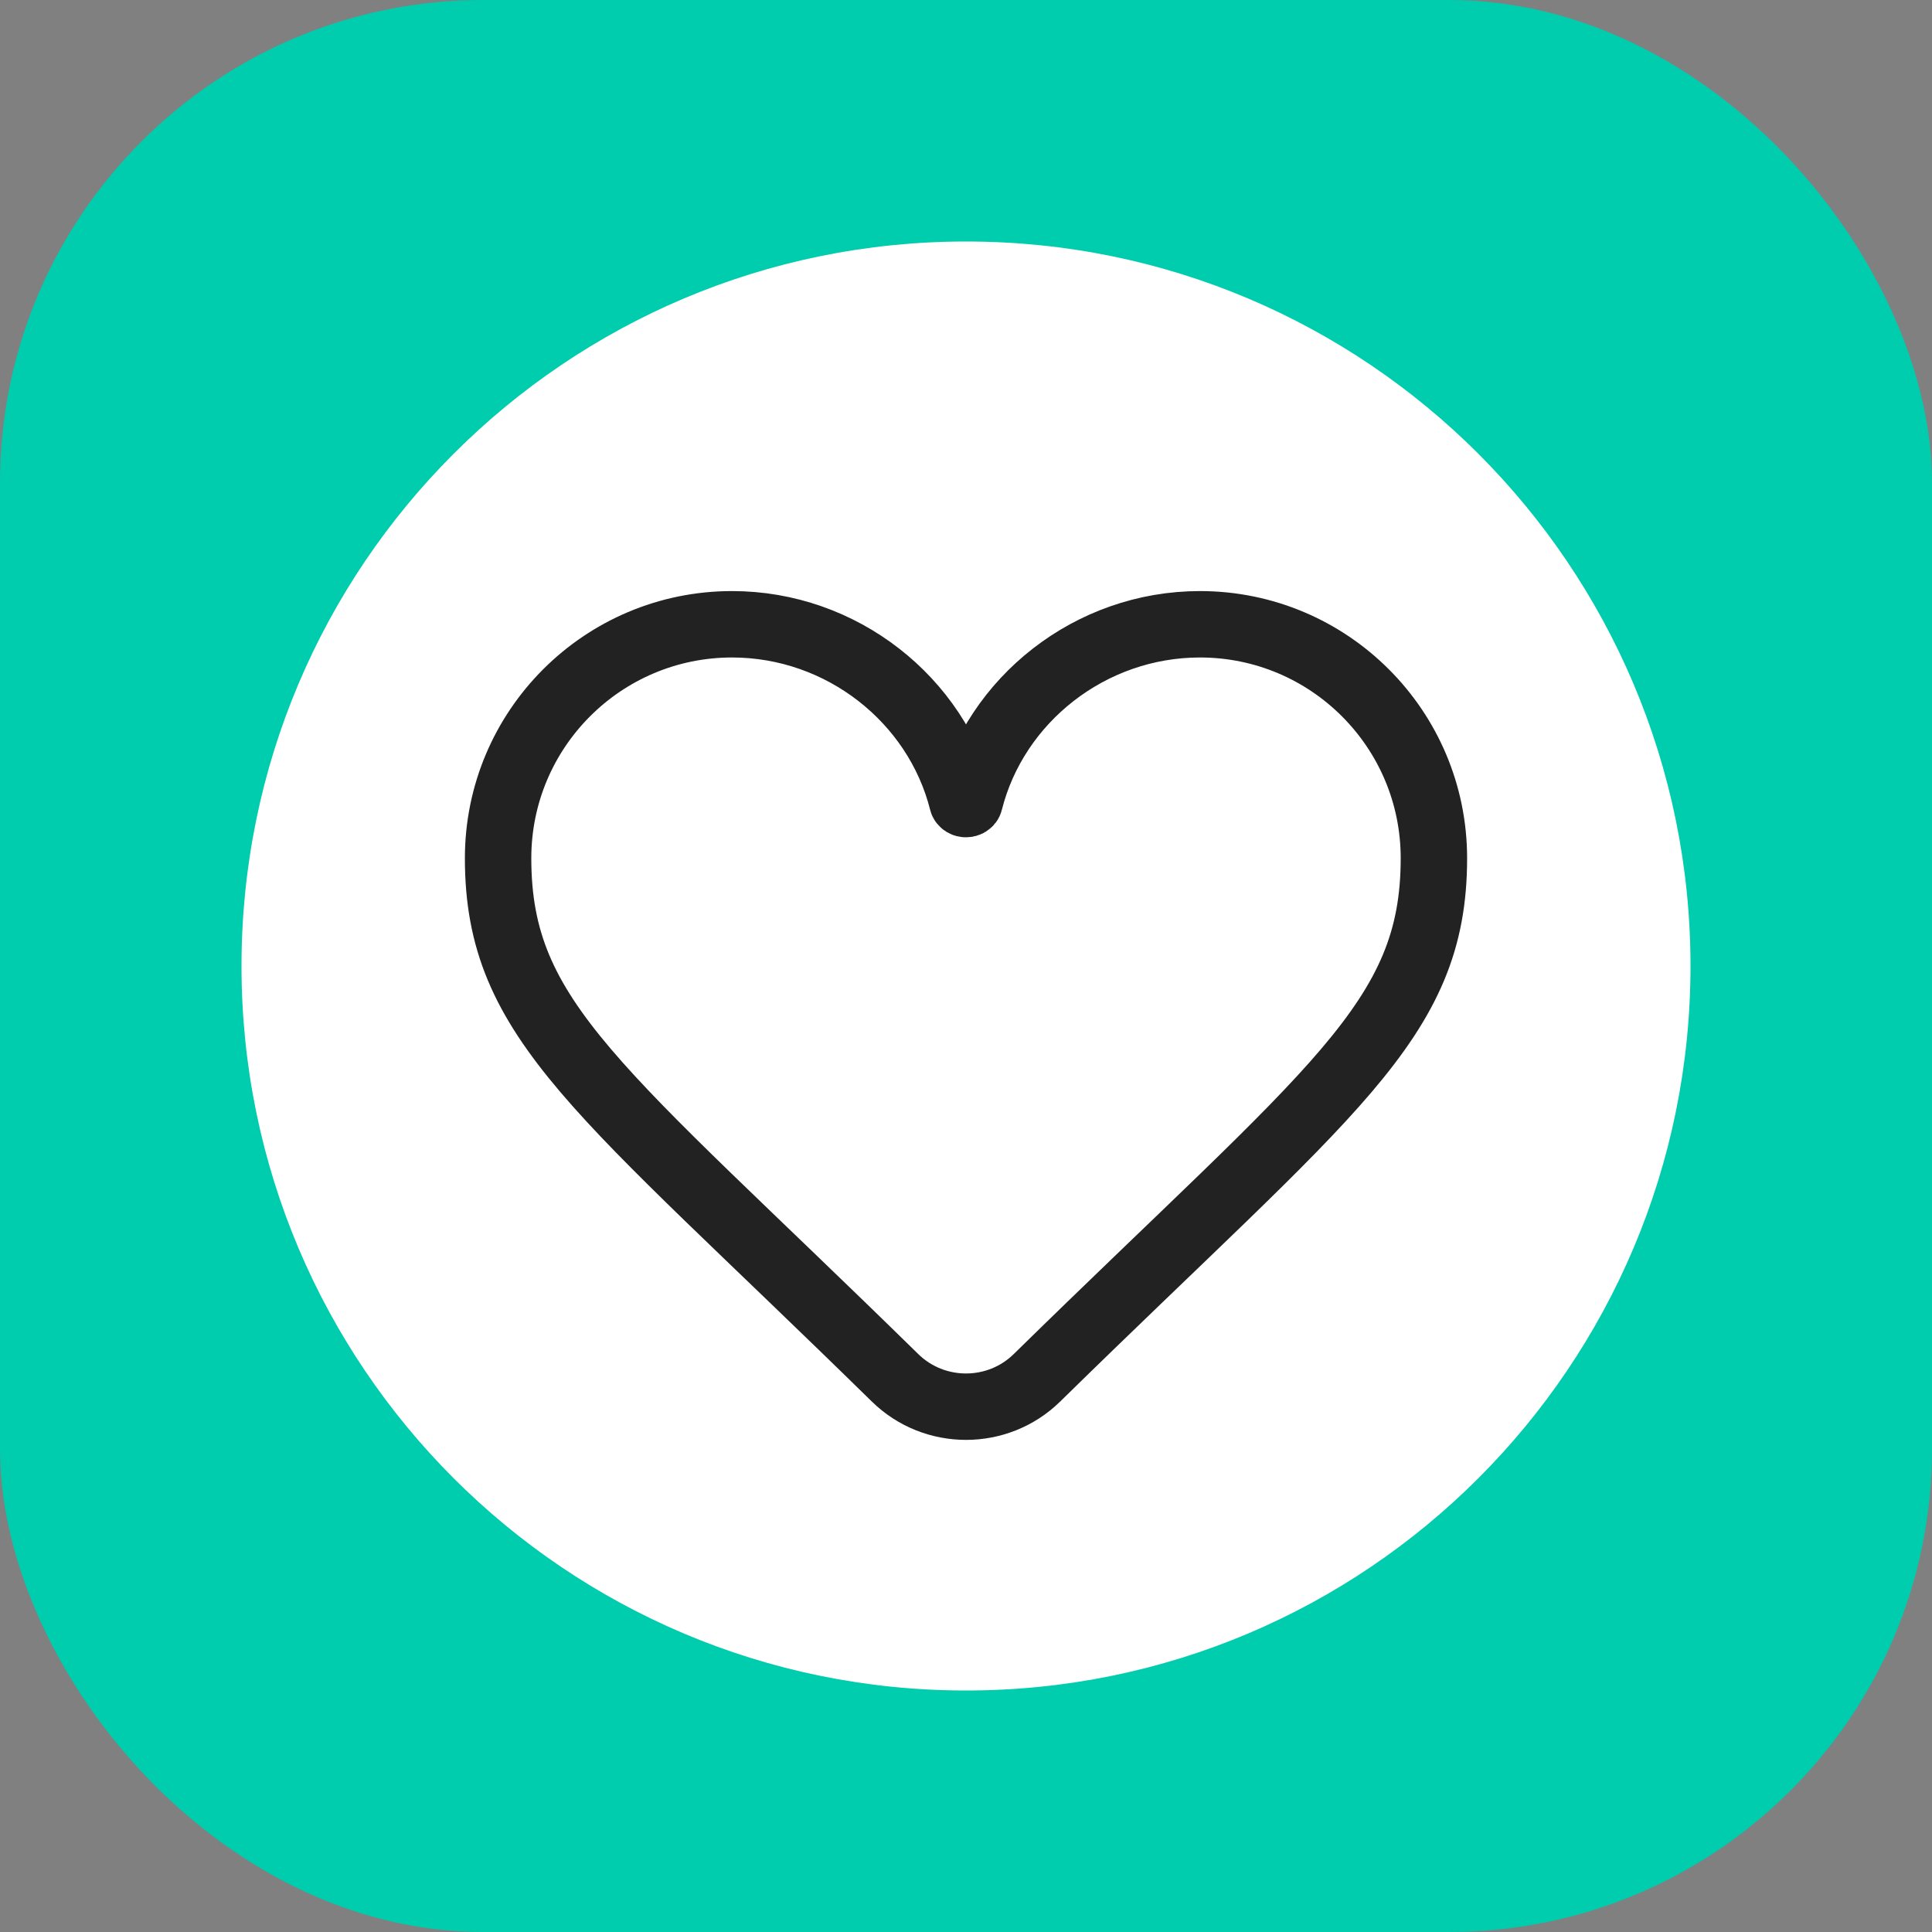 <svg width="64" height="64" viewBox="0 0 64 64" fill="none" xmlns="http://www.w3.org/2000/svg">
<rect x="0" y="0" width="64" height="64" fill="#808080" stroke="none"/>
<g clip-path="url(#clip0_29008_127096)">
<rect width="64" height="64" rx="16" fill="#00CCAE"/>
<path d="M32 56C45.255 56 56 45.255 56 32C56 18.745 45.255 8 32 8C18.745 8 8 18.745 8 32C8 45.255 18.745 56 32 56Z" fill="white"/>
<path d="M16.5 28.43C16.5 33.845 19.847 36.029 29.65 45.642C30.952 46.917 33.048 46.917 34.35 45.642C44.153 36.029 47.5 33.845 47.5 28.43C47.5 24.149 44.03 20.68 39.75 20.68C36.116 20.68 32.971 23.18 32.122 26.555C32.095 26.664 31.905 26.664 31.878 26.555C31.029 23.18 27.884 20.68 24.25 20.68C19.97 20.68 16.5 24.149 16.5 28.43Z" stroke="#222222" stroke-width="2.2" stroke-linecap="round" stroke-linejoin="round"/>
</g>
<defs>
<clipPath id="clip0_29008_127096">
<rect width="64" height="64" fill="white"/>
</clipPath>
</defs>
</svg>
